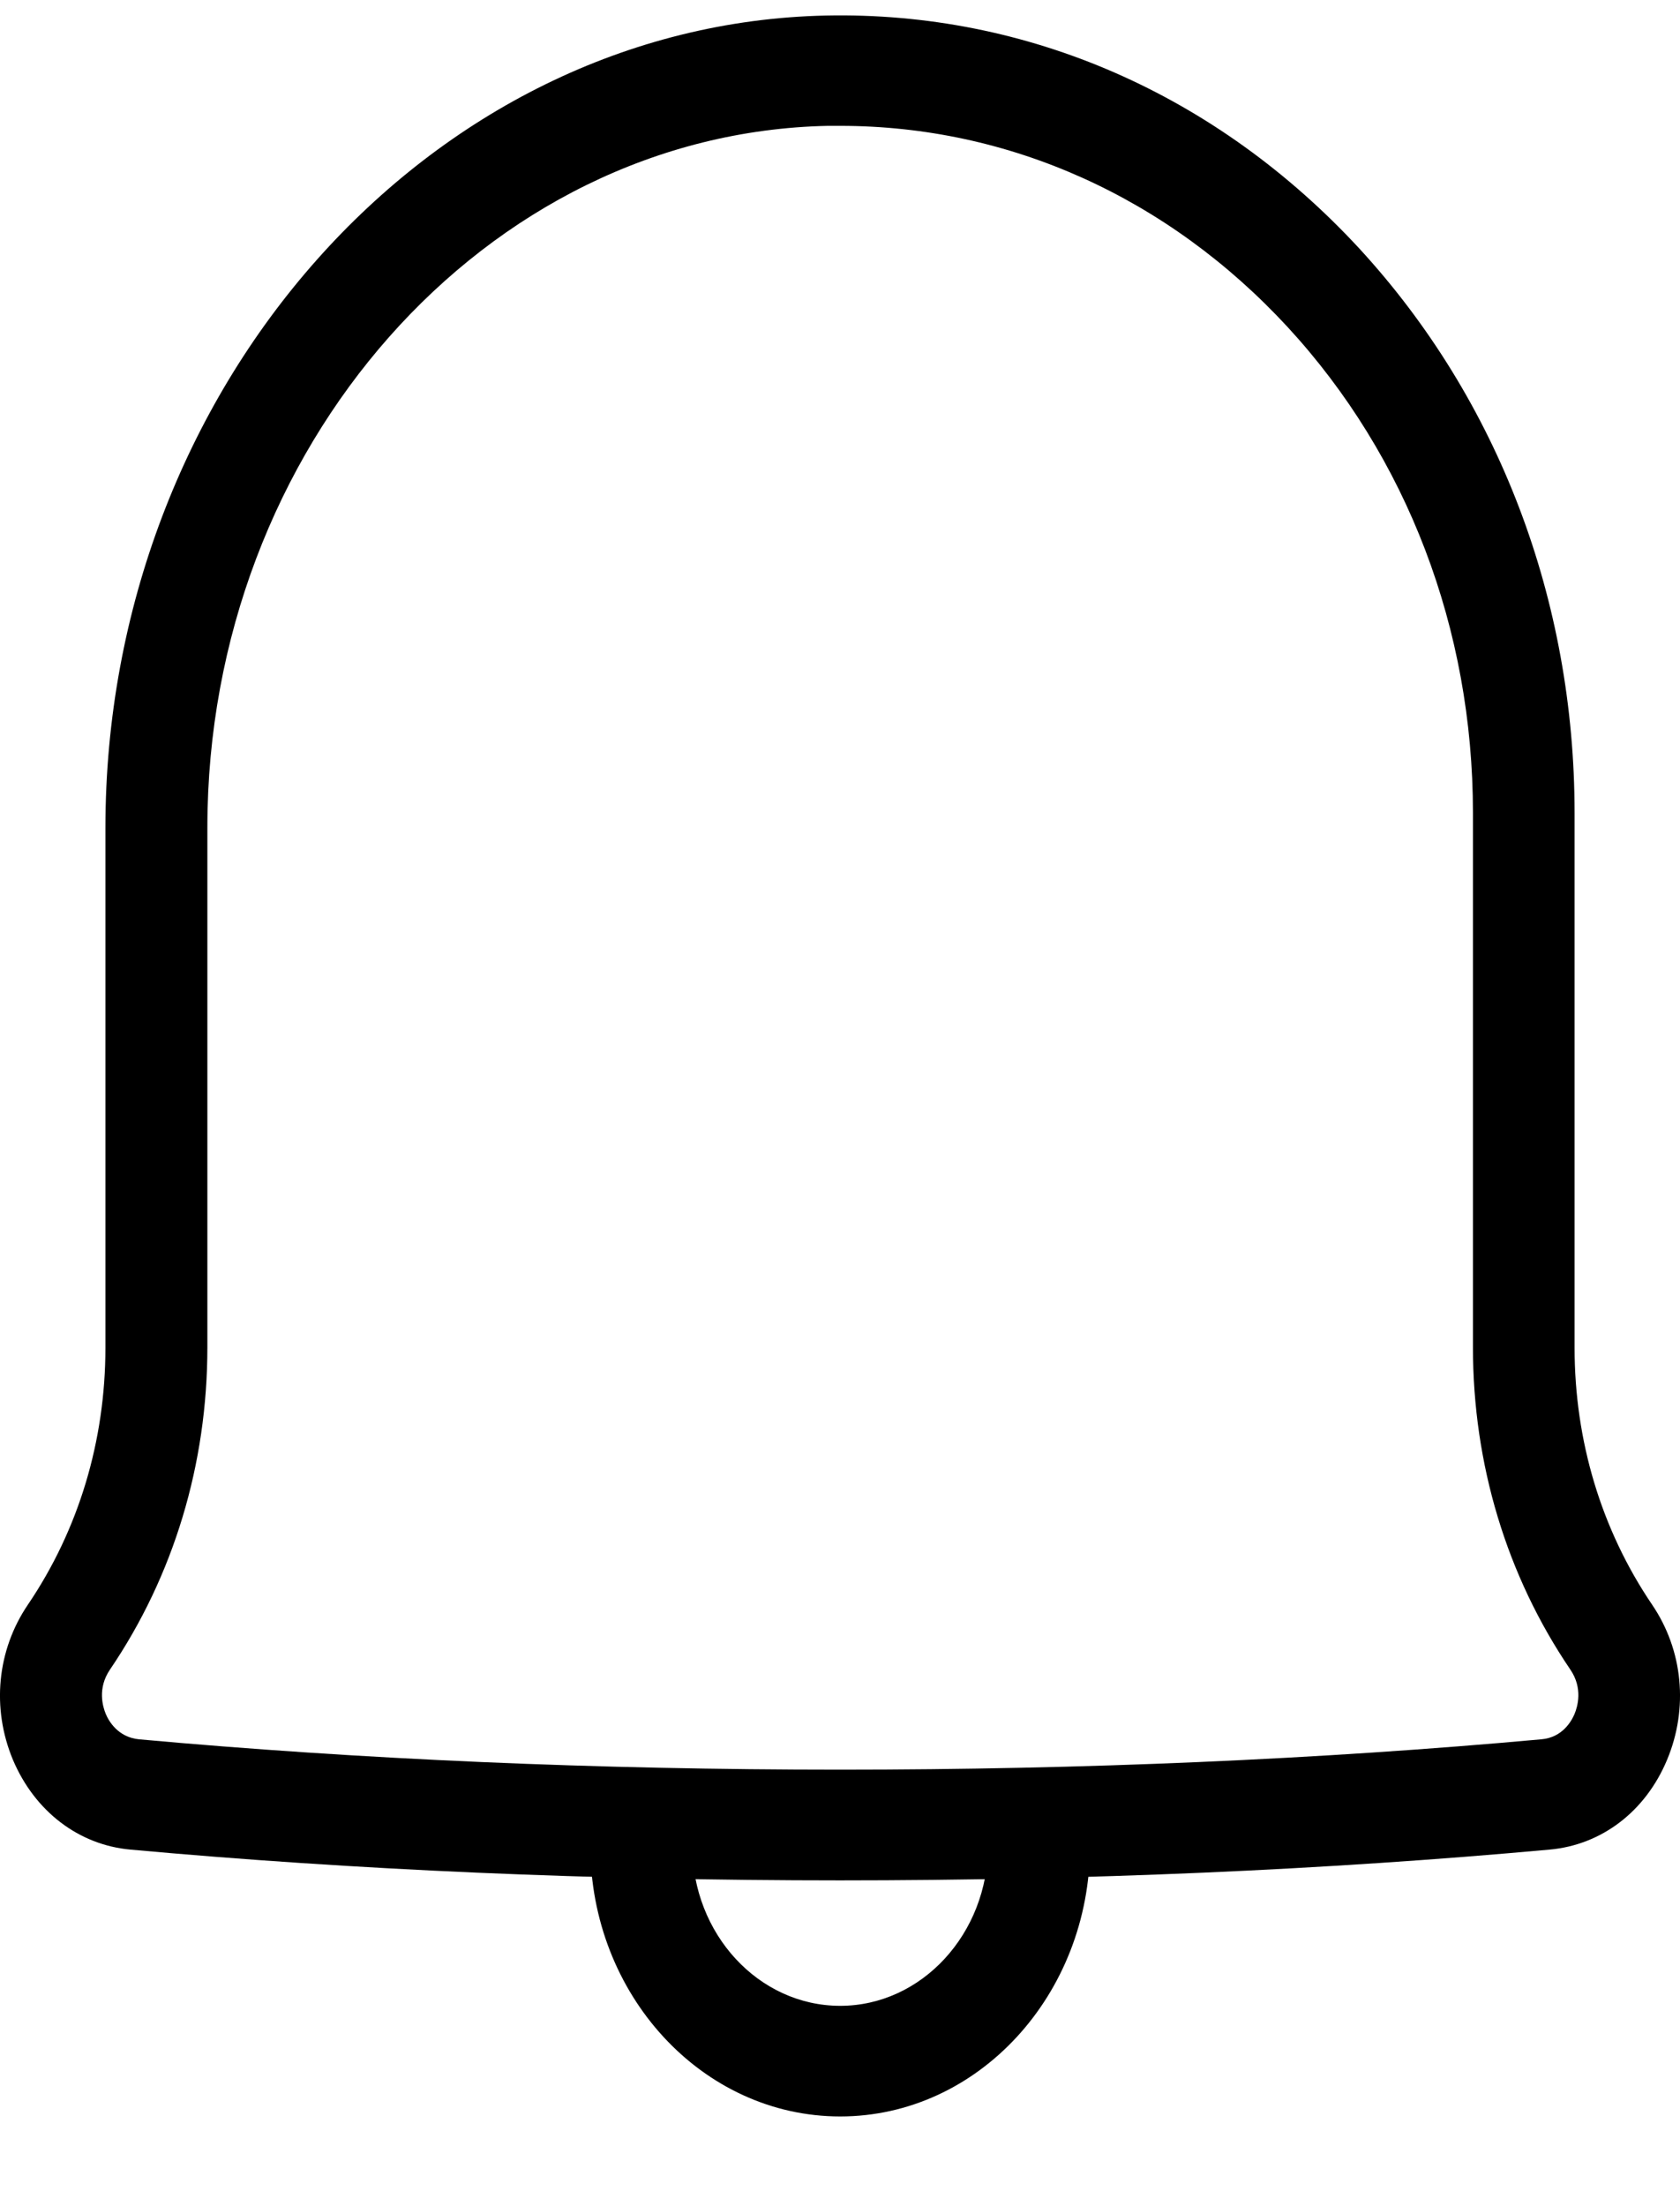 <svg width="16" height="21" viewBox="0 0 16 21" fill="none" xmlns="http://www.w3.org/2000/svg">
<path d="M8.002 17.899C5.657 17.899 3.383 17.801 1.243 17.606C0.75 17.562 0.331 17.242 0.123 16.751C-0.082 16.26 -0.029 15.708 0.266 15.274C0.75 14.56 1.004 13.713 1.004 12.828V7.881C1.004 3.695 4.081 0.229 7.865 0.148C9.785 0.108 11.59 0.898 12.949 2.369C14.27 3.806 14.996 5.71 14.996 7.74V12.828C14.996 13.713 15.25 14.56 15.734 15.274C16.029 15.708 16.082 16.26 15.877 16.751C15.672 17.242 15.254 17.562 14.757 17.606C12.617 17.801 10.343 17.899 7.998 17.899H8.002ZM8.002 1.198H7.884C4.624 1.265 1.975 4.26 1.975 7.877V12.824C1.975 13.935 1.655 14.998 1.047 15.893C0.926 16.071 0.979 16.246 1.007 16.314C1.035 16.381 1.122 16.536 1.323 16.556C3.436 16.748 5.685 16.845 8.002 16.845C10.319 16.845 12.567 16.748 14.68 16.556C14.881 16.539 14.968 16.381 14.996 16.314C15.024 16.246 15.077 16.071 14.956 15.893C14.348 14.998 14.028 13.935 14.028 12.824V7.736C14.028 5.99 13.402 4.348 12.263 3.113C11.122 1.878 9.611 1.198 8.002 1.198Z" fill="black"/>
<path d="M8.002 20.146C6.689 20.146 5.622 18.989 5.622 17.566C5.622 16.142 5.626 17.377 5.635 17.293L6.6 17.411C6.593 17.461 6.593 17.515 6.593 17.566C6.593 18.41 7.226 19.093 8.002 19.093C8.777 19.093 9.41 18.407 9.41 17.566C9.41 16.724 9.41 17.461 9.404 17.411L10.368 17.293C10.377 17.374 10.381 17.465 10.381 17.566C10.381 18.989 9.314 20.146 8.002 20.146Z" fill="black"/>
</svg>
